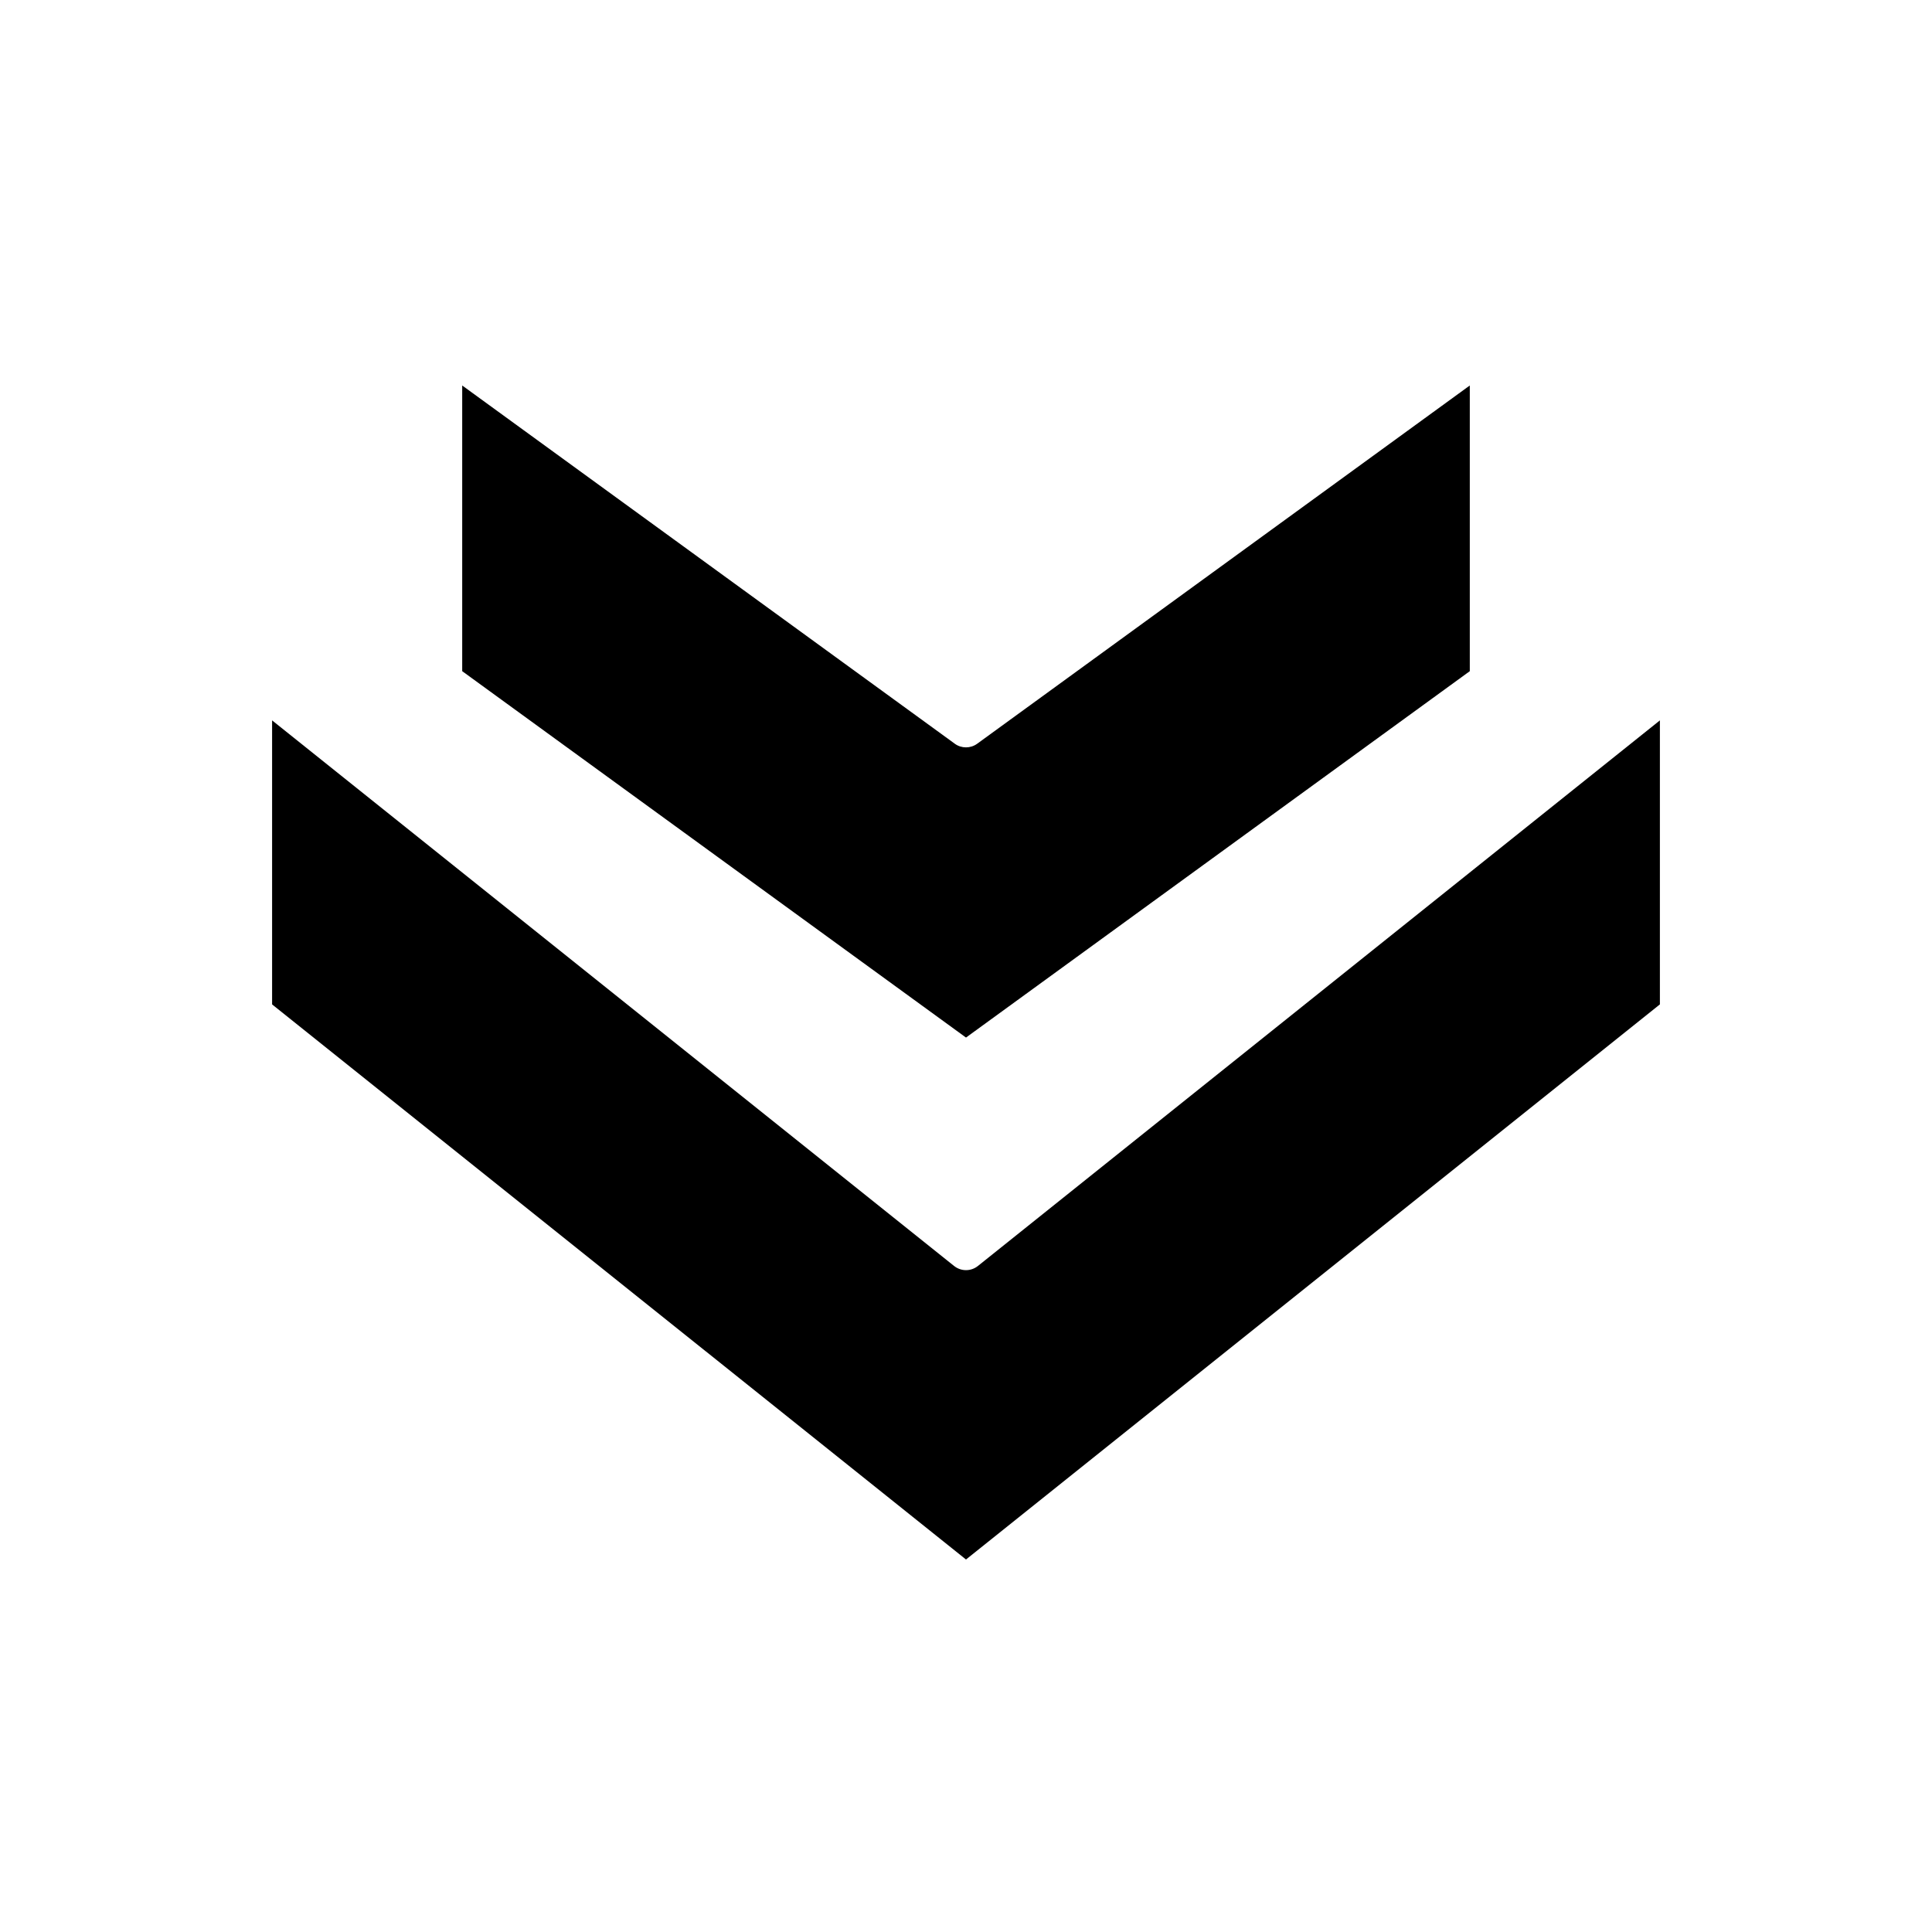<?xml version="1.0" encoding="UTF-8"?>
<!-- Uploaded to: SVG Repo, www.svgrepo.com, Generator: SVG Repo Mixer Tools -->
<svg fill="#000000" width="800px" height="800px" version="1.1" viewBox="144 144 512 512" xmlns="http://www.w3.org/2000/svg">
 <g>
  <path d="m397.04 341.1-130.55-94.941v75.707l133.51 97.098 133.51-97.098v-75.707l-130.55 94.941c-1.762 1.281-4.164 1.281-5.926 0z"/>
  <path d="m396.85 479.5-180.74-144.59v75.266l183.89 147.11 183.89-147.11v-75.266l-180.74 144.59c-1.84 1.469-4.457 1.469-6.297 0z"/>
 </g>
</svg>